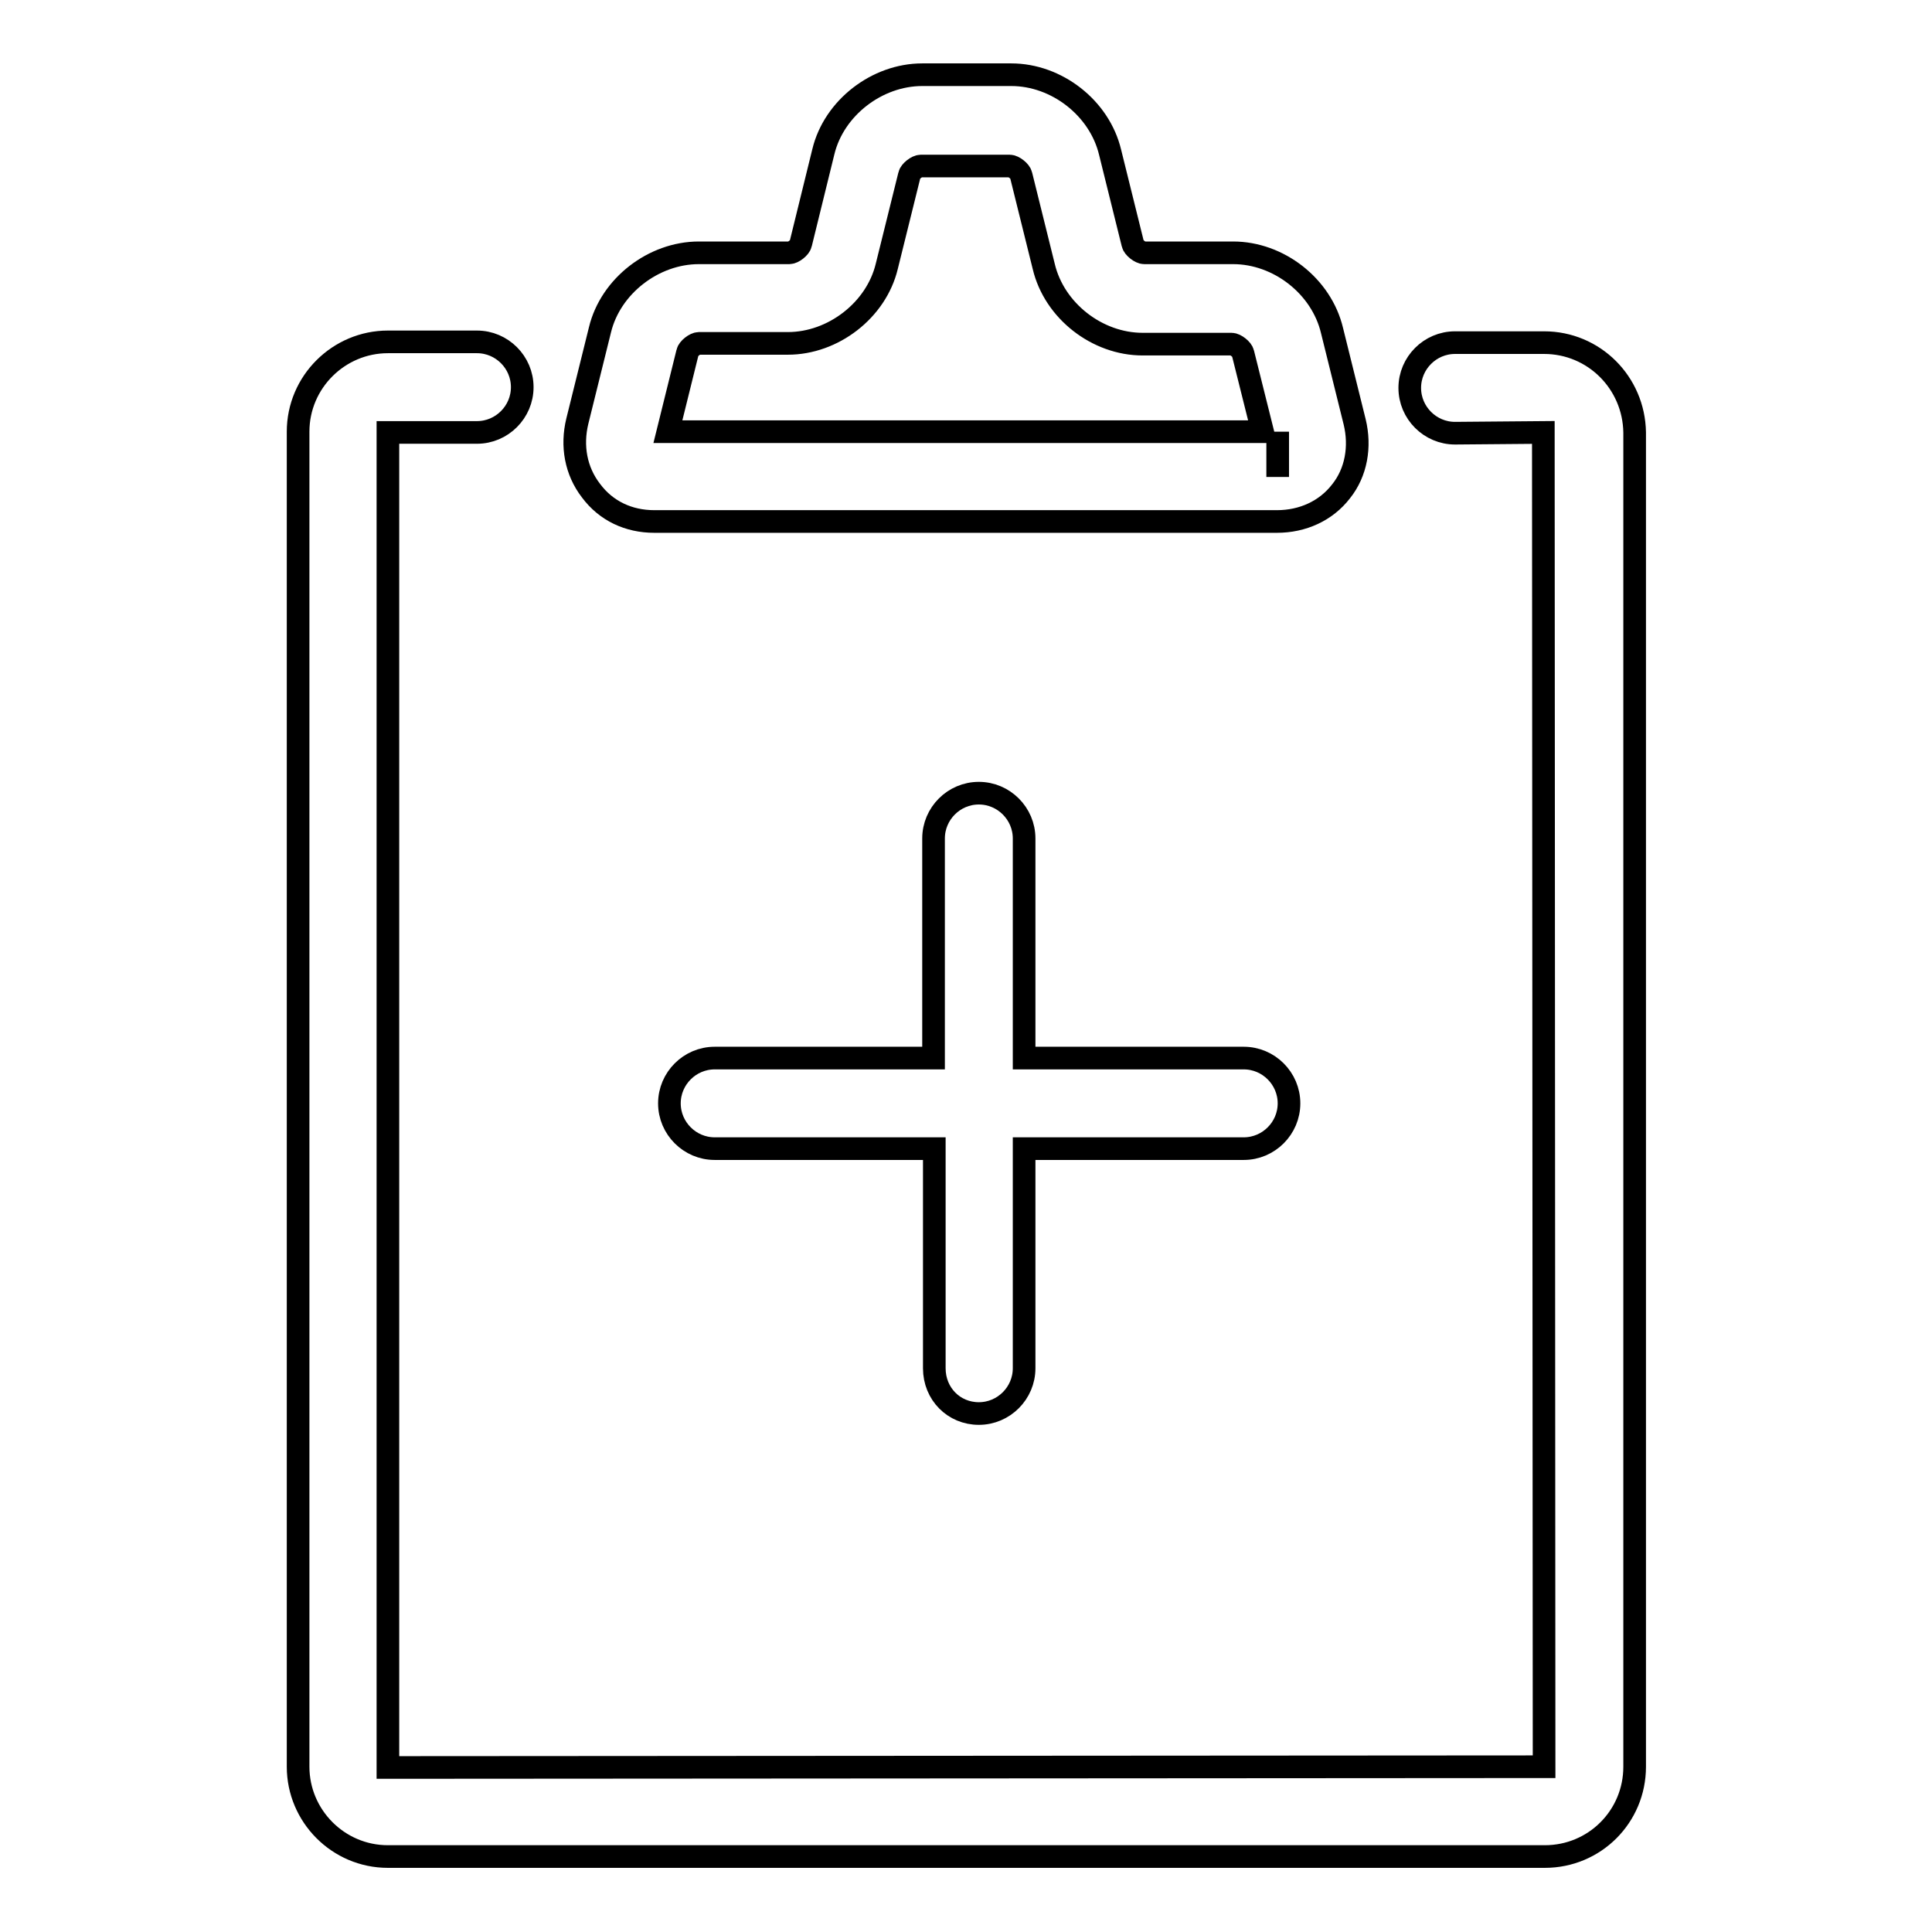<?xml version="1.0" encoding="utf-8"?>
<!-- Svg Vector Icons : http://www.onlinewebfonts.com/icon -->
<!DOCTYPE svg PUBLIC "-//W3C//DTD SVG 1.1//EN" "http://www.w3.org/Graphics/SVG/1.1/DTD/svg11.dtd">
<svg version="1.1" xmlns="http://www.w3.org/2000/svg" xmlns:xlink="http://www.w3.org/1999/xlink" x="0px" y="0px" viewBox="0 0 256 256" enable-background="new 0 0 256 256" xml:space="preserve">
<g><g><path stroke-width="3" fill-opacity="0" stroke="#000000"  d="M204.6,45.4h-11.8c-3.3,0-6,2.7-6,6c0,3.3,2.7,6,6,6l11.7-0.1l0.1,176.8l-153.2,0.1L51.4,57.3h11.8c3.3,0,6-2.7,6-6c0-3.3-2.7-6-6-6H51.4c-6.5,0-11.9,5.3-11.9,11.9v176.9c0,6.5,5.3,11.9,11.9,11.9h153.3c6.6,0,11.9-5.3,11.9-11.9V57.3C216.5,50.7,211.2,45.4,204.6,45.4z"/><path stroke-width="3" fill-opacity="0" stroke="#000000"  d="M86.7,69.1h82.5c3.4,0,6.5-1.4,8.5-4c2-2.5,2.6-5.9,1.8-9.2l-3-12.1c-1.4-5.9-7.1-10.3-13.1-10.3h-11.8c-0.5,0-1.4-0.7-1.5-1.2l-3-12.1c-1.4-5.9-7.1-10.3-13.1-10.3h-11.8c-6,0-11.7,4.4-13.1,10.2l-3,12.2c-0.1,0.5-1,1.2-1.5,1.2H92.6c-6,0-11.7,4.4-13.1,10.2l-3,12.1c-0.8,3.3-0.2,6.6,1.8,9.2C80.3,67.7,83.3,69.1,86.7,69.1z M169.3,57.2L169.3,57.2v6V57.2z M91.1,46.7c0.1-0.5,1-1.2,1.5-1.2h11.8c6,0,11.7-4.4,13.1-10.2l3-12.1c0.1-0.5,1-1.2,1.5-1.2h11.8c0.5,0,1.4,0.7,1.5,1.2l3,12.1c1.4,5.9,7.1,10.3,13.1,10.3h11.8c0.5,0,1.4,0.7,1.5,1.2l2.6,10.4H88.5L91.1,46.7z"/><path stroke-width="3" fill-opacity="0" stroke="#000000"  d="M129.7,187.3c3.3,0,6-2.7,6-6v-29.1h29.1c3.3,0,6-2.7,6-6c0-3.3-2.7-6-6-6h-29.1v-29.1c0-3.3-2.7-6-6-6c-3.3,0-6,2.7-6,6v29.1H94.7c-3.3,0-6,2.7-6,6c0,3.3,2.7,6,6,6h29.1v29.1C123.8,184.7,126.4,187.3,129.7,187.3z"/></g></g>
</svg>